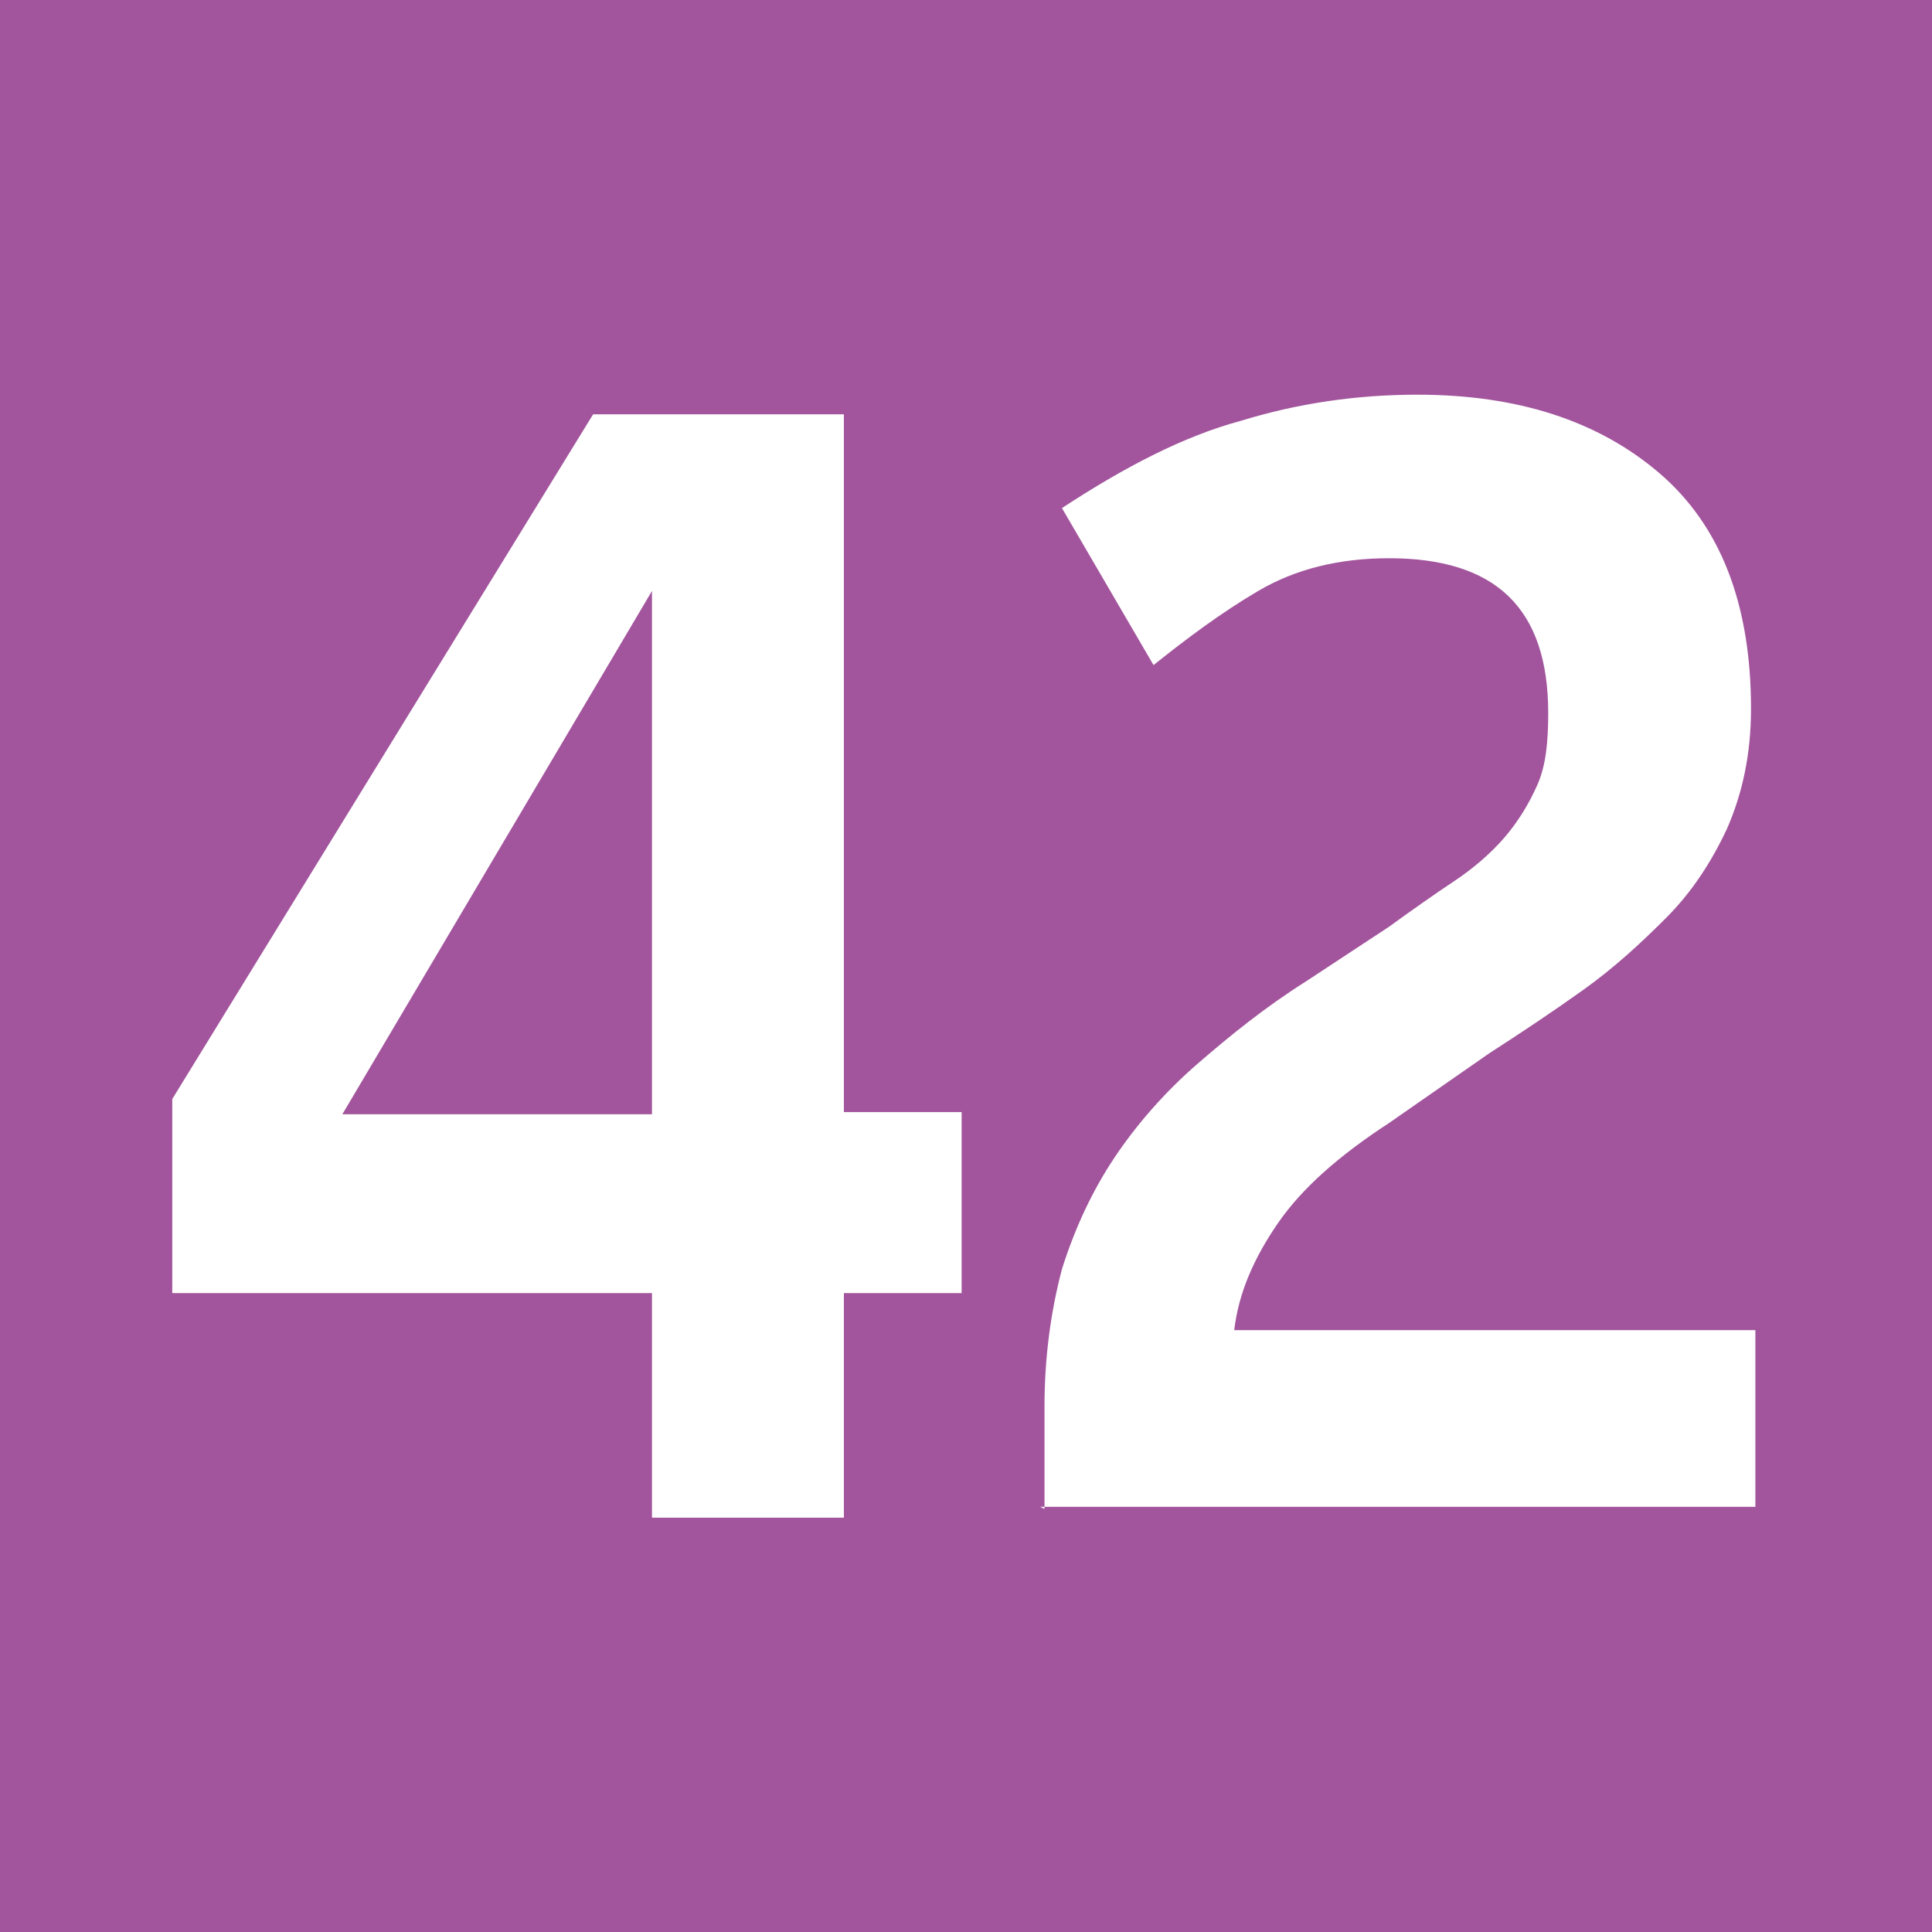 <?xml version="1.0" encoding="UTF-8"?><svg id="Calque_1" xmlns="http://www.w3.org/2000/svg" viewBox="0 0 8.86 8.86"><defs><style>.cls-1{fill:#fff;}.cls-2{fill:#a2559d;}</style></defs><rect class="cls-2" width="8.86" height="8.86"/><g><path class="cls-1" d="M3.87,5.93v1.03h-.88v-1.03H.79v-.89L2.72,1.9h1.15v3.2h.54v.83h-.54Zm-.88-3.22l-1.42,2.4h1.42V2.71Z"/><path class="cls-1" d="M4.79,6.92v-.47c0-.23,.03-.44,.08-.63,.06-.19,.14-.36,.24-.51,.1-.15,.23-.3,.38-.43,.15-.13,.31-.26,.5-.38l.38-.25c.11-.08,.21-.15,.3-.21s.17-.13,.23-.2c.06-.07,.11-.15,.15-.24s.05-.2,.05-.33c0-.48-.24-.71-.73-.71-.23,0-.43,.05-.6,.15s-.33,.22-.48,.34l-.42-.72c.29-.19,.56-.33,.82-.4,.26-.08,.53-.12,.81-.12,.46,0,.83,.12,1.11,.36,.28,.24,.42,.6,.42,1.08,0,.21-.04,.39-.11,.55-.07,.15-.16,.29-.28,.41s-.24,.23-.38,.33c-.14,.1-.29,.2-.43,.29l-.46,.32c-.23,.15-.4,.3-.51,.46s-.18,.32-.2,.49h2.39v.81h-3.28Z"/></g></svg>